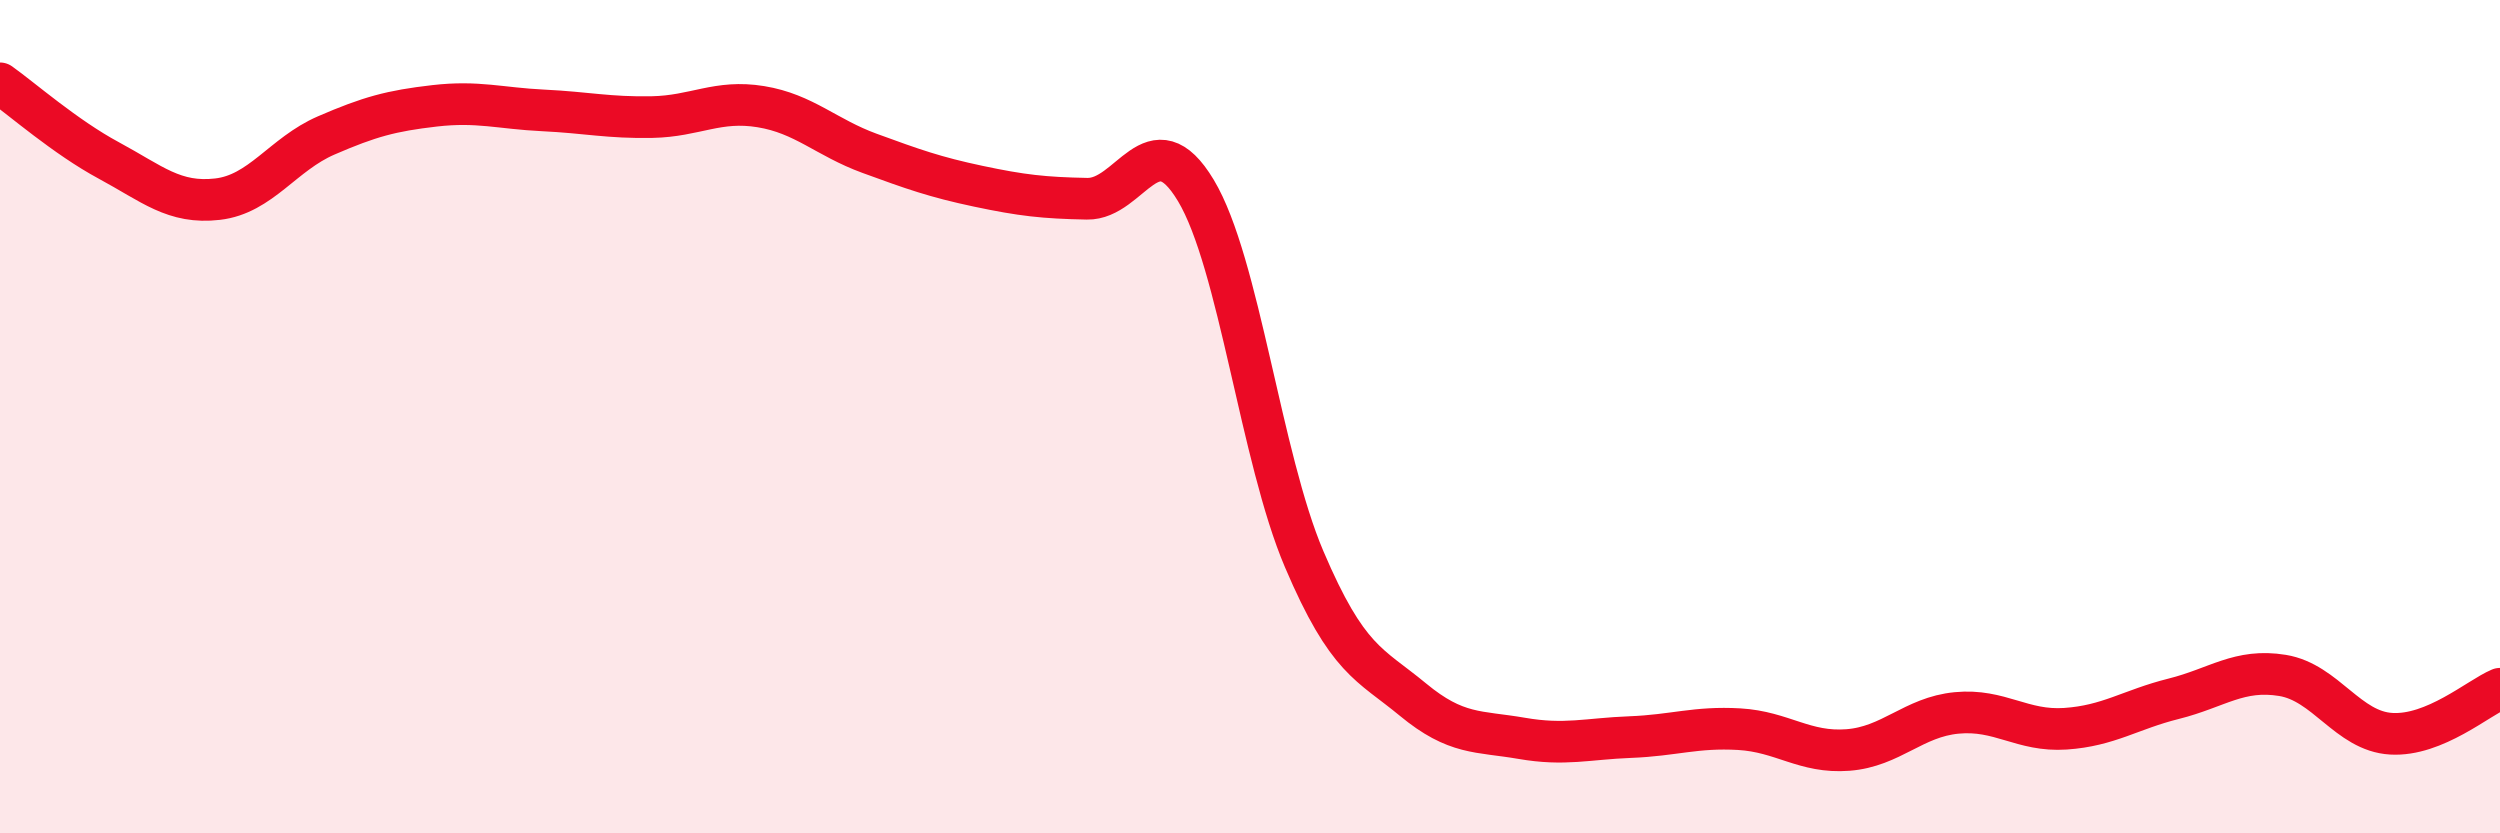 
    <svg width="60" height="20" viewBox="0 0 60 20" xmlns="http://www.w3.org/2000/svg">
      <path
        d="M 0,2 C 0.52,2.37 1.57,3.29 2.61,3.85 C 3.65,4.41 4.18,4.9 5.22,4.78 C 6.26,4.66 6.79,3.7 7.83,3.25 C 8.87,2.8 9.39,2.66 10.43,2.54 C 11.47,2.42 12,2.6 13.04,2.65 C 14.08,2.7 14.61,2.83 15.65,2.81 C 16.69,2.79 17.22,2.39 18.26,2.56 C 19.3,2.73 19.83,3.3 20.87,3.68 C 21.91,4.06 22.44,4.25 23.48,4.47 C 24.52,4.69 25.05,4.75 26.09,4.77 C 27.13,4.79 27.66,2.84 28.7,4.57 C 29.74,6.3 30.26,10.98 31.3,13.42 C 32.34,15.86 32.87,15.93 33.91,16.79 C 34.95,17.65 35.48,17.54 36.52,17.72 C 37.56,17.9 38.09,17.73 39.13,17.69 C 40.17,17.65 40.7,17.44 41.74,17.5 C 42.78,17.56 43.31,18.08 44.35,18 C 45.39,17.92 45.92,17.21 46.96,17.11 C 48,17.01 48.53,17.56 49.57,17.49 C 50.61,17.42 51.13,17.03 52.17,16.77 C 53.21,16.51 53.74,16.04 54.78,16.21 C 55.82,16.38 56.35,17.55 57.39,17.61 C 58.43,17.67 59.48,16.75 60,16.53L60 20L0 20Z"
        fill="#EB0A25"
        opacity="0.1"
        stroke-linecap="round"
        stroke-linejoin="round"
      />
      <path
        d="M 0,2 C 0.52,2.37 1.57,3.29 2.61,3.85 C 3.65,4.41 4.18,4.9 5.22,4.78 C 6.26,4.66 6.79,3.7 7.83,3.25 C 8.87,2.8 9.39,2.66 10.43,2.54 C 11.47,2.42 12,2.6 13.04,2.65 C 14.08,2.7 14.61,2.83 15.65,2.81 C 16.69,2.79 17.22,2.39 18.26,2.56 C 19.3,2.73 19.83,3.3 20.87,3.68 C 21.91,4.06 22.44,4.25 23.48,4.47 C 24.52,4.69 25.05,4.75 26.09,4.77 C 27.13,4.79 27.66,2.84 28.7,4.57 C 29.74,6.3 30.26,10.98 31.3,13.42 C 32.34,15.86 32.87,15.93 33.91,16.79 C 34.95,17.65 35.48,17.54 36.52,17.72 C 37.56,17.9 38.09,17.73 39.13,17.69 C 40.17,17.65 40.7,17.44 41.74,17.5 C 42.78,17.56 43.31,18.08 44.35,18 C 45.39,17.92 45.92,17.21 46.96,17.11 C 48,17.01 48.53,17.56 49.57,17.49 C 50.61,17.42 51.13,17.03 52.17,16.77 C 53.21,16.51 53.74,16.04 54.78,16.21 C 55.82,16.38 56.35,17.55 57.39,17.61 C 58.43,17.67 59.48,16.75 60,16.53"
        stroke="#EB0A25"
        stroke-width="1"
        fill="none"
        stroke-linecap="round"
        stroke-linejoin="round"
      />
    </svg>
  